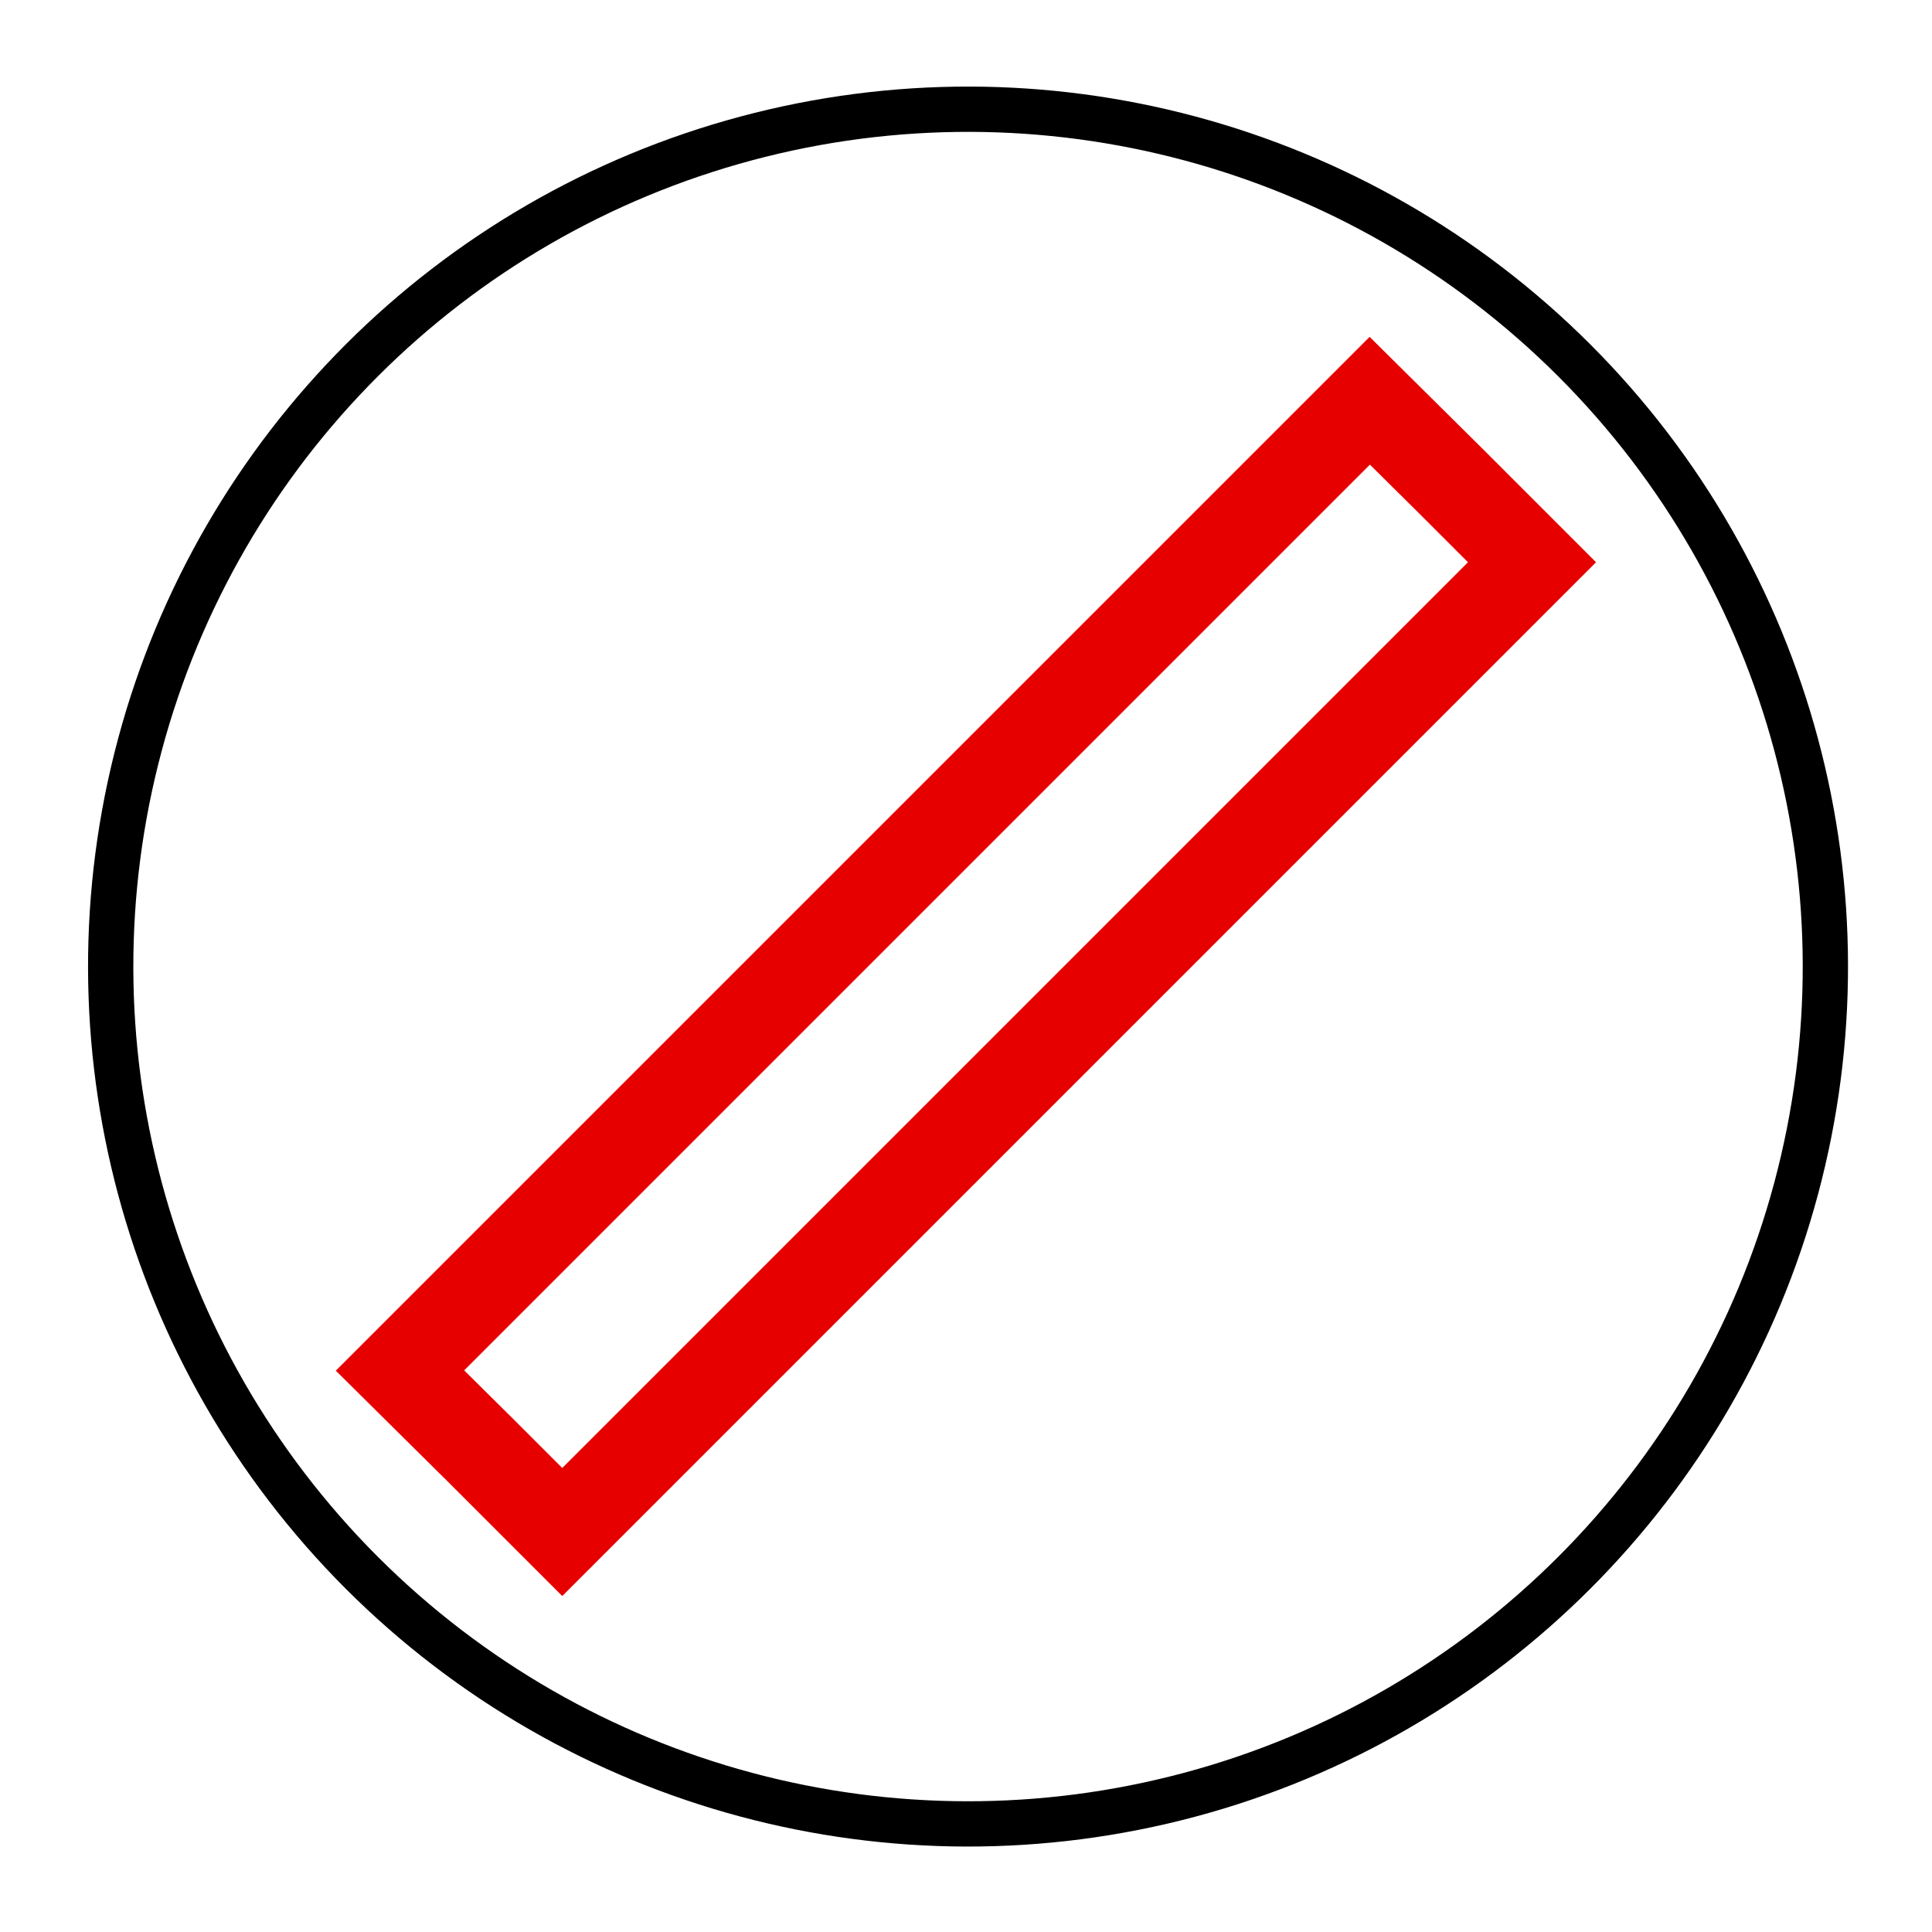 <svg xmlns="http://www.w3.org/2000/svg" viewBox="0 0 256 256"><style></style><g id="Icons"><g id="Stop_x5F_2" fill="none" stroke-miterlimit="10"><ellipse cx="128.3" cy="128.1" stroke="#000" stroke-width="6" rx="113.6" ry="113.6" transform="rotate(-45.001 128.255 128.124)"/><path stroke="#e60000" stroke-width="12" d="M192.3 63.8L203 74.5 74.5 203l-10.7-10.7L53 181.6 181.5 53.1l10.8 10.7z"/></g></g></svg>